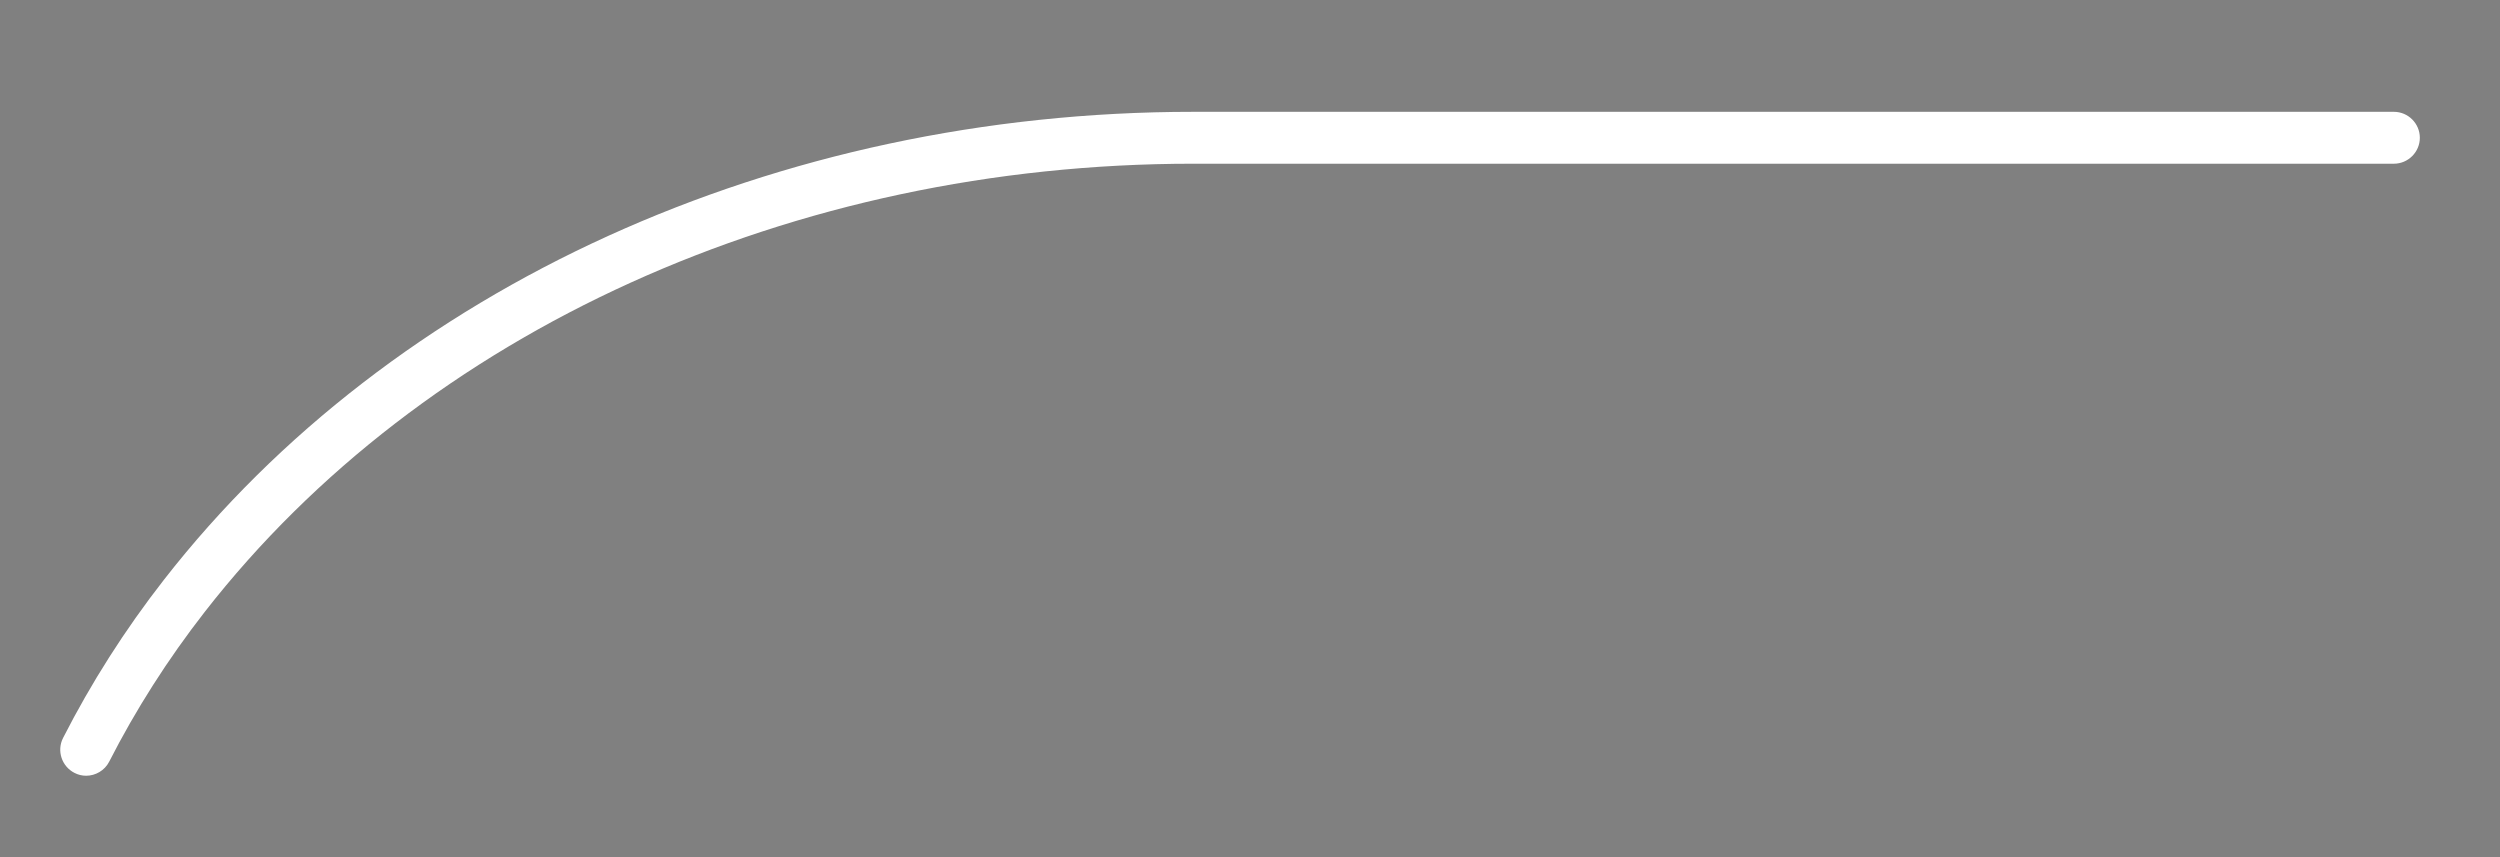 <?xml version="1.0" encoding="UTF-8"?>
<svg id="Icon" xmlns="http://www.w3.org/2000/svg" version="1.1" viewBox="0 0 192.72 66.07">
  <rect x="0" y="0" width="192.72" height="66.07" fill="#808080" stroke="none"/>
  <!-- Generator: Adobe Illustrator 29.2.1, SVG Export Plug-In . SVG Version: 2.1.0 Build 116)  -->
  <defs>
    <style>
      .st0 {
        fill: #fff;
      }

      .st1 {
        fill: none;
        stroke: #000;
        stroke-miterlimit: 10;
        stroke-width: .25px;
      }
    </style>
  </defs>
  <path class="st0" d="M71.96,186.16"/>
  <path class="st1" d="M10.1,186.16"/>
  <path class="st0" d="M6.64,59.8c-.31,0-.61-.07-.9-.22-.98-.5-1.38-1.7-.88-2.69,2.15-4.22,4.76-8.33,7.78-12.2C30.24,22.11,59.9,8.62,91.98,8.62h92.56c1.1,0,2,.9,2,2s-.9,2-2,2h-92.56c-30.85,0-59.33,12.91-76.19,34.54-2.86,3.67-5.33,7.55-7.37,11.55-.35.69-1.06,1.09-1.78,1.09Z"/>
</svg>
